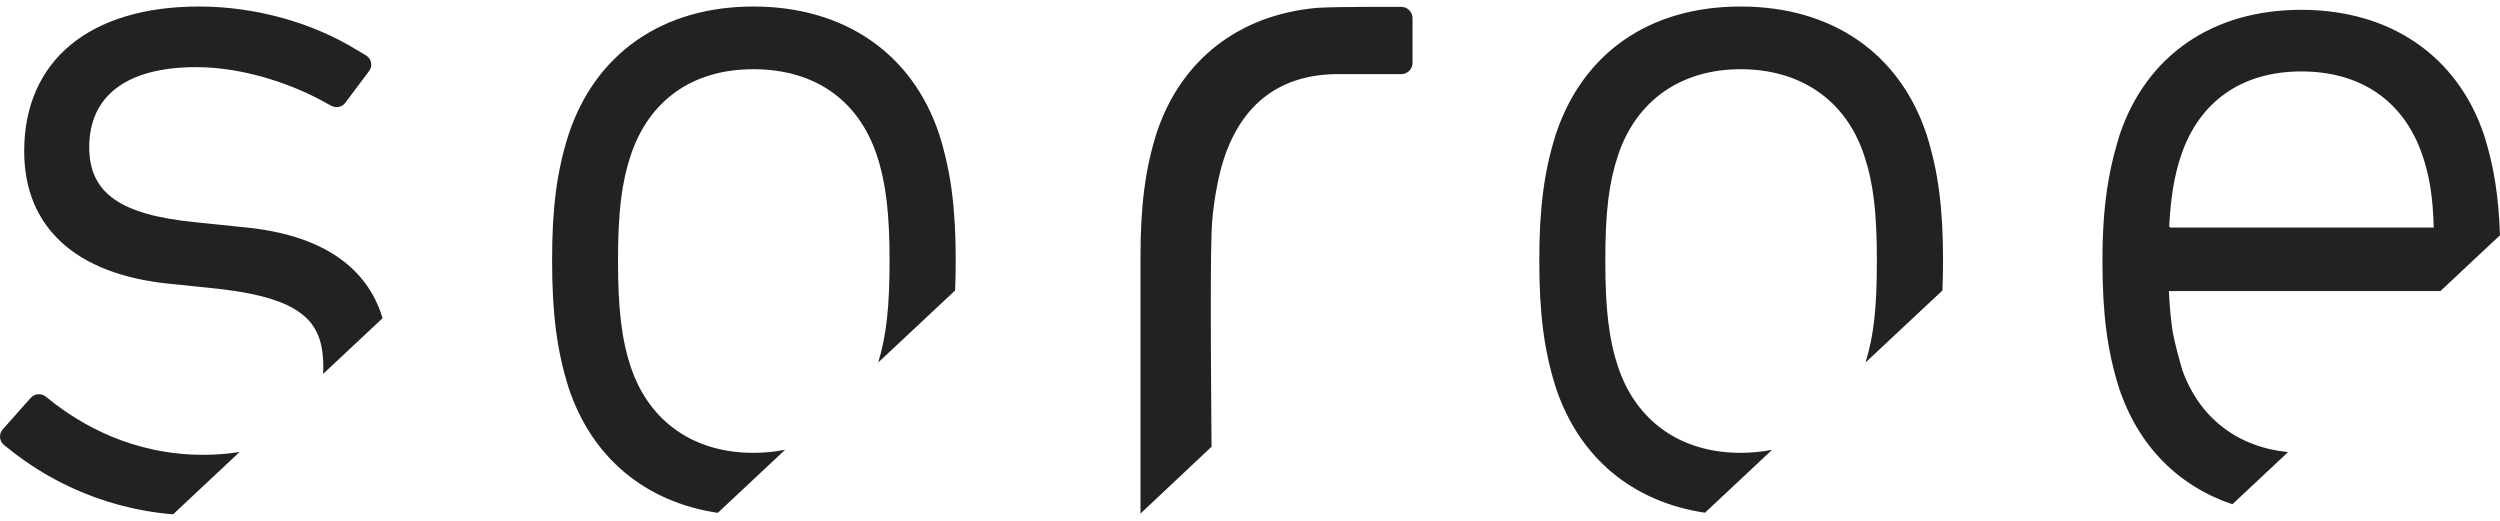 <svg width="192" height="40" viewBox="0 0 192 40" fill="none" xmlns="http://www.w3.org/2000/svg">
<path d="M60.285 34.552L55.128 39.387C49.562 38.557 45.45 35.155 43.664 29.764C42.772 26.918 42.401 24.09 42.401 20.009C42.401 15.928 42.762 13.186 43.664 10.339C45.735 4.081 50.911 0.5 57.863 0.5C64.815 0.5 70.067 4.081 72.137 10.33C73.03 13.176 73.4 15.985 73.4 20.009C73.4 20.829 73.381 21.583 73.353 22.309L67.445 27.841C68.072 25.815 68.319 23.572 68.319 20.009C68.319 16.447 68.044 14.015 67.331 11.895C65.907 7.653 62.535 5.316 57.853 5.316C53.171 5.316 49.857 7.719 48.451 11.895C47.739 14.015 47.463 16.296 47.463 20.009C47.463 23.723 47.739 26.079 48.451 28.2C49.857 32.384 53.285 34.778 57.853 34.778C58.708 34.778 59.515 34.703 60.275 34.542L60.285 34.552ZM133.678 34.778C129.11 34.778 125.682 32.375 124.276 28.2C123.564 26.079 123.288 23.779 123.288 20.009C123.288 16.239 123.564 14.015 124.276 11.895C125.682 7.71 129.11 5.316 133.678 5.316C138.246 5.316 141.732 7.653 143.156 11.895C143.869 14.015 144.144 16.287 144.144 20.009C144.144 23.732 143.897 25.815 143.27 27.841L149.178 22.309C149.206 21.583 149.225 20.82 149.225 20.009C149.225 15.985 148.864 13.186 147.962 10.33C145.891 4.081 140.687 0.5 133.678 0.5C126.669 0.5 121.55 4.081 119.48 10.33C118.587 13.176 118.217 15.976 118.217 20C118.217 24.024 118.578 26.908 119.48 29.745C121.265 35.146 125.378 38.548 130.943 39.377L136.1 34.542C135.34 34.693 134.533 34.778 133.678 34.778ZM29.381 24.439C28.175 20.405 24.566 18.011 18.763 17.455L15.031 17.069C9.228 16.503 6.854 14.826 6.854 11.301C6.854 7.333 9.769 5.156 15.069 5.156C18.896 5.156 22.771 6.598 25.107 7.946L25.449 8.125C25.82 8.323 26.275 8.228 26.522 7.889L28.346 5.457C28.64 5.071 28.536 4.515 28.118 4.261L27.358 3.808C23.92 1.706 19.561 0.5 15.297 0.5C6.882 0.5 1.858 4.656 1.858 11.612C1.858 17.455 5.819 21.074 13.008 21.791L16.731 22.177C23.54 22.941 24.832 24.901 24.832 28.247C24.832 28.407 24.822 28.558 24.813 28.718L29.381 24.439ZM3.824 30.697L3.501 30.452C3.15 30.179 2.647 30.226 2.352 30.565L0.215 32.969C-0.108 33.327 -0.06 33.873 0.31 34.175L0.823 34.58C3.064 36.371 7.319 39.01 13.293 39.5L18.402 34.712C17.547 34.853 16.617 34.929 15.61 34.929C10.216 34.929 6.227 32.629 3.815 30.697H3.824ZM108.482 1.386C108.482 0.915 108.093 0.528 107.618 0.528C107.618 0.528 102.775 0.5 101.141 0.604C95.148 1.141 90.694 4.6 88.833 10.198C87.95 12.997 87.589 15.778 87.589 19.793V39.444L93.049 34.307C93.049 34.307 92.917 21.018 93.049 17.851C93.097 16.051 93.515 13.629 94.009 12.149C95.414 7.955 98.292 5.778 102.547 5.693H107.618C108.093 5.693 108.482 5.307 108.482 4.835V1.386ZM192 18.068L187.422 22.356H166.576V22.441C166.633 23.581 166.719 24.571 166.861 25.466C167.013 26.381 167.497 28.068 167.611 28.445C168.931 32.102 171.847 34.335 175.722 34.722L171.448 38.727C167.279 37.323 164.202 34.231 162.73 29.764C161.837 26.918 161.467 24.09 161.467 20.009C161.467 16.73 161.752 14.27 162.34 11.932C162.464 11.433 162.787 10.358 162.787 10.358C164.848 4.251 169.919 0.754 176.738 0.754C183.557 0.754 188.752 4.279 190.794 10.424C191.535 12.781 191.896 15.08 192 18.068ZM186.91 17.474C186.853 15.165 186.587 13.535 186.055 11.961C184.649 7.785 181.344 5.486 176.738 5.486C172.132 5.486 168.894 7.833 167.507 11.932C166.985 13.497 166.709 15.137 166.595 17.389L166.671 17.474H186.91Z" fill="#222222"/>
</svg>
